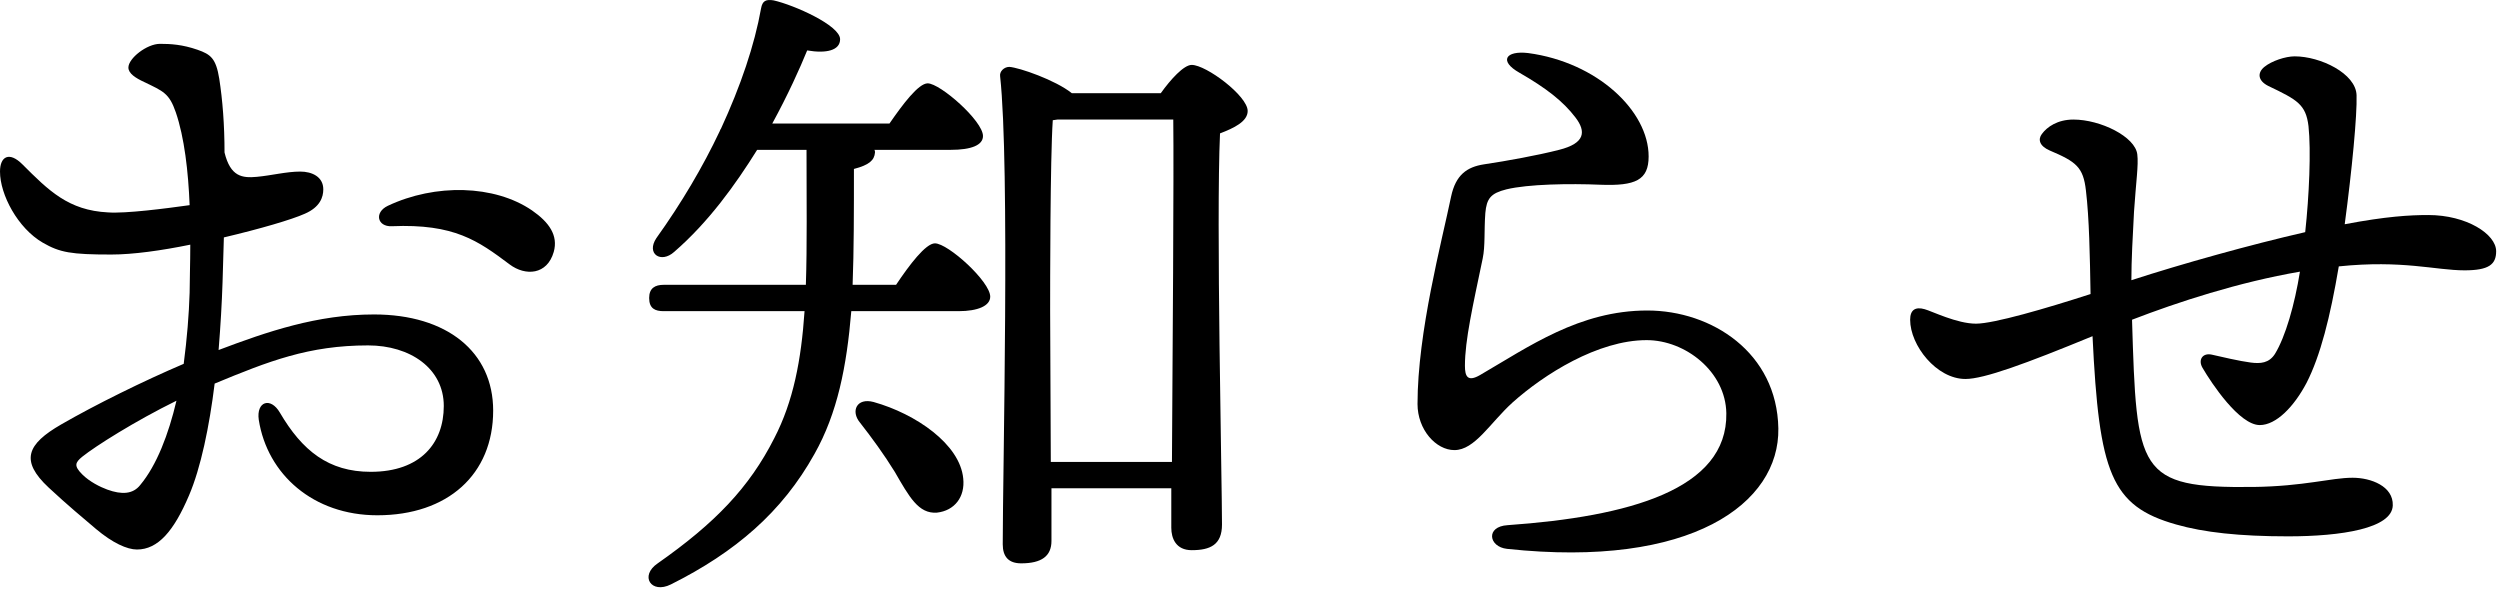 <svg width="243" height="58" viewBox="0 0 243 58" fill="none" xmlns="http://www.w3.org/2000/svg">
<path d="M236.034 20.901C239.746 20.901 242.626 22.757 242.626 24.421C242.626 25.701 241.922 26.277 239.554 26.277C236.738 26.277 233.538 25.253 227.33 25.893C226.498 30.821 225.538 34.597 224.194 37.221C222.978 39.525 221.25 41.317 219.65 41.317C217.666 41.317 214.978 37.285 214.082 35.749C213.634 34.981 214.082 34.277 214.978 34.469C215.81 34.661 217.73 35.109 218.754 35.237C219.714 35.365 220.546 35.301 221.122 34.405C222.146 32.741 223.042 29.605 223.554 26.405C217.602 27.429 211.714 29.349 207.234 31.077C207.682 45.861 207.746 47.461 219.01 47.333C224.002 47.269 226.562 46.437 228.674 46.437C230.466 46.437 232.642 47.269 232.578 49.125C232.514 51.365 227.586 52.133 222.402 52.133C217.666 52.133 214.21 51.749 211.522 50.981C205.186 49.189 204.034 45.989 203.394 32.677C196.866 35.365 192.834 36.837 191.042 36.837C188.226 36.837 185.666 33.573 185.666 31.077C185.666 30.117 186.178 29.797 187.074 30.053C187.778 30.245 190.21 31.461 192.066 31.461C193.794 31.461 198.85 29.989 203.202 28.581C203.138 24.869 203.074 21.221 202.754 18.533C202.498 16.229 201.794 15.717 199.234 14.629C198.21 14.181 198.082 13.541 198.466 13.029C198.978 12.325 200.002 11.621 201.538 11.621C204.162 11.621 207.554 13.285 207.746 15.013C207.874 16.037 207.618 17.701 207.426 20.581C207.298 22.949 207.17 25.317 207.17 27.237C212.098 25.637 218.754 23.781 224.066 22.565C224.45 19.045 224.642 14.629 224.386 12.261C224.13 10.149 223.298 9.701 220.482 8.357C219.458 7.845 219.394 7.077 220.098 6.501C220.802 5.925 222.146 5.477 223.042 5.477C225.538 5.477 228.994 7.141 229.058 9.253C229.122 11.173 228.61 16.549 227.906 21.797C231.938 21.029 234.242 20.901 236.034 20.901Z" fill="black"/>
<path d="M146.486 53.349C144.694 53.157 144.374 51.173 146.55 51.045C158.326 50.213 167.927 47.589 167.799 40.165C167.735 36.133 163.831 33.061 160.055 33.061C155.319 33.061 150.071 36.389 146.999 39.141C144.823 41.125 143.351 43.749 141.367 43.749C139.575 43.749 137.783 41.765 137.783 39.269C137.783 32.293 140.15 23.461 141.046 19.109C141.494 16.997 142.583 16.229 144.247 15.973C146.423 15.653 149.558 15.077 151.542 14.565C154.102 13.925 154.167 12.773 153.143 11.429C151.927 9.829 150.262 8.549 147.702 7.077C145.654 5.925 146.358 4.901 148.535 5.157C155.255 6.053 160.247 10.789 160.247 15.205C160.247 17.509 158.967 18.085 155.575 17.957C152.567 17.829 148.535 17.893 146.423 18.405C144.887 18.789 144.502 19.301 144.374 20.709C144.246 22.437 144.374 23.909 144.118 25.125C143.158 29.733 142.391 33.061 142.391 35.557C142.391 36.581 142.647 37.157 143.863 36.453C148.599 33.701 153.526 30.181 160.118 30.181C166.39 30.181 172.727 34.277 172.855 41.637C172.983 48.933 164.406 55.269 146.486 53.349Z" fill="black"/>
<path d="M84.922 39.077C89.018 40.229 93.306 43.173 93.626 46.501C93.818 48.293 92.794 49.637 91.066 49.829C89.274 49.957 88.378 48.293 86.97 45.861C85.946 44.197 84.73 42.533 83.578 41.061C82.682 39.973 83.258 38.629 84.922 39.077ZM82.874 27.685H87.098C88.378 25.765 89.978 23.653 90.874 23.653C92.154 23.653 96.25 27.365 96.25 28.837C96.25 29.733 95.034 30.245 93.178 30.245H82.746C82.298 35.621 81.402 40.165 79.162 44.133C76.026 49.765 71.482 53.669 65.21 56.805C63.29 57.765 62.138 55.973 63.93 54.757C69.498 50.853 72.826 47.397 75.258 42.597C77.114 39.013 77.882 34.981 78.202 30.245H64.506C63.674 30.245 63.098 29.989 63.098 28.965C63.098 28.005 63.674 27.685 64.506 27.685H78.33C78.458 23.845 78.394 19.557 78.394 14.565H73.594C71.482 17.957 68.858 21.605 65.53 24.485C64.25 25.637 62.778 24.677 63.802 23.141C66.234 19.749 68.346 16.165 69.946 12.773C70.01 12.645 70.01 12.581 70.074 12.517C71.994 8.357 73.338 4.389 73.978 0.805C74.106 0.101 74.426 -0.091 75.194 0.037C77.178 0.485 81.658 2.469 81.658 3.813C81.658 4.901 80.314 5.221 78.458 4.901C77.754 6.629 76.602 9.189 75.066 12.005H86.458C87.738 10.149 89.274 8.101 90.17 8.101C91.386 8.101 95.546 11.749 95.546 13.221C95.546 14.117 94.394 14.565 92.41 14.565H84.986C85.05 14.629 85.05 14.757 85.05 14.821C84.986 15.589 84.474 16.037 83.002 16.421C83.002 20.581 83.002 24.293 82.874 27.685ZM102.138 44.901H113.914C113.978 34.981 114.106 16.805 114.042 11.621H102.778L102.33 11.685C102.074 15.461 102.074 27.813 102.074 30.117L102.138 44.901ZM104.186 9.061H112.826C113.786 7.717 115.066 6.309 115.834 6.309C117.242 6.309 121.274 9.317 121.274 10.789C121.274 11.813 119.93 12.453 118.586 12.965C118.202 21.349 118.778 46.757 118.778 50.981C118.778 52.965 117.626 53.477 115.834 53.477C114.298 53.477 113.85 52.325 113.85 51.301V47.461H102.202V52.581C102.202 54.053 101.242 54.757 99.258 54.757C98.042 54.757 97.466 54.117 97.466 52.901C97.466 45.861 98.17 16.101 97.21 7.397C97.146 6.949 97.594 6.501 98.106 6.501C99.066 6.565 102.586 7.781 104.186 9.061Z" fill="black"/>
<path d="M13.632 47.141C15.232 45.221 16.384 42.213 17.152 38.949C13.12 40.933 9.28 43.365 8 44.389C7.296 44.965 7.168 45.285 8 46.117C8.704 46.821 9.728 47.333 10.432 47.589C11.84 48.101 12.928 48.037 13.632 47.141ZM21.76 23.077L21.632 27.429C21.568 29.413 21.44 31.653 21.248 34.021C25.984 32.229 30.848 30.565 36.352 30.565C43.456 30.565 47.936 34.213 47.936 39.909C47.936 46.117 43.52 50.085 36.672 50.085C30.464 50.085 25.984 46.117 25.152 40.805C24.896 39.013 26.304 38.565 27.2 40.101C29.376 43.813 31.936 45.861 36.032 45.861C40.896 45.861 43.136 43.045 43.136 39.461C43.136 35.813 39.872 33.573 35.776 33.573C30.016 33.573 26.112 35.109 20.864 37.285C20.352 41.445 19.52 45.477 18.368 48.165C16.896 51.621 15.36 53.413 13.312 53.413C12.352 53.413 10.944 52.773 9.344 51.429C8.064 50.341 6.592 49.125 4.736 47.397C1.92 44.773 2.624 43.173 5.952 41.253C9.28 39.333 13.952 37.029 17.856 35.365C18.176 32.933 18.368 30.565 18.432 28.453C18.432 27.237 18.496 25.637 18.496 23.781C15.68 24.357 12.928 24.741 10.816 24.741C6.912 24.741 5.824 24.549 4.16 23.589C1.728 22.181 0 18.917 0 16.677C0 15.205 0.896 14.693 2.176 15.973C4.736 18.533 6.656 20.453 10.496 20.645C12.224 20.773 16.128 20.261 18.432 19.941C18.304 16.677 17.92 13.349 17.088 10.917C16.448 9.061 15.872 8.869 14.016 7.973C13.184 7.589 12.48 7.141 12.48 6.565C12.48 5.669 14.272 4.261 15.552 4.261C16.576 4.261 17.728 4.325 19.2 4.837C20.48 5.285 20.992 5.669 21.312 7.653C21.632 9.701 21.824 12.133 21.824 14.821C22.4 17.189 23.552 17.317 24.96 17.189C26.368 17.061 27.84 16.677 29.184 16.677C30.336 16.677 31.424 17.189 31.424 18.405C31.424 19.173 31.104 20.133 29.632 20.773C28.352 21.349 25.28 22.245 21.76 23.077ZM51.712 20.453C53.376 21.605 54.272 22.885 53.824 24.485C53.184 26.725 51.072 26.853 49.536 25.701C46.464 23.397 44.16 21.733 38.08 21.989C36.672 22.053 36.352 20.645 37.696 20.005C42.304 17.829 48.064 17.957 51.712 20.453Z" fill="black"/>
</svg>
